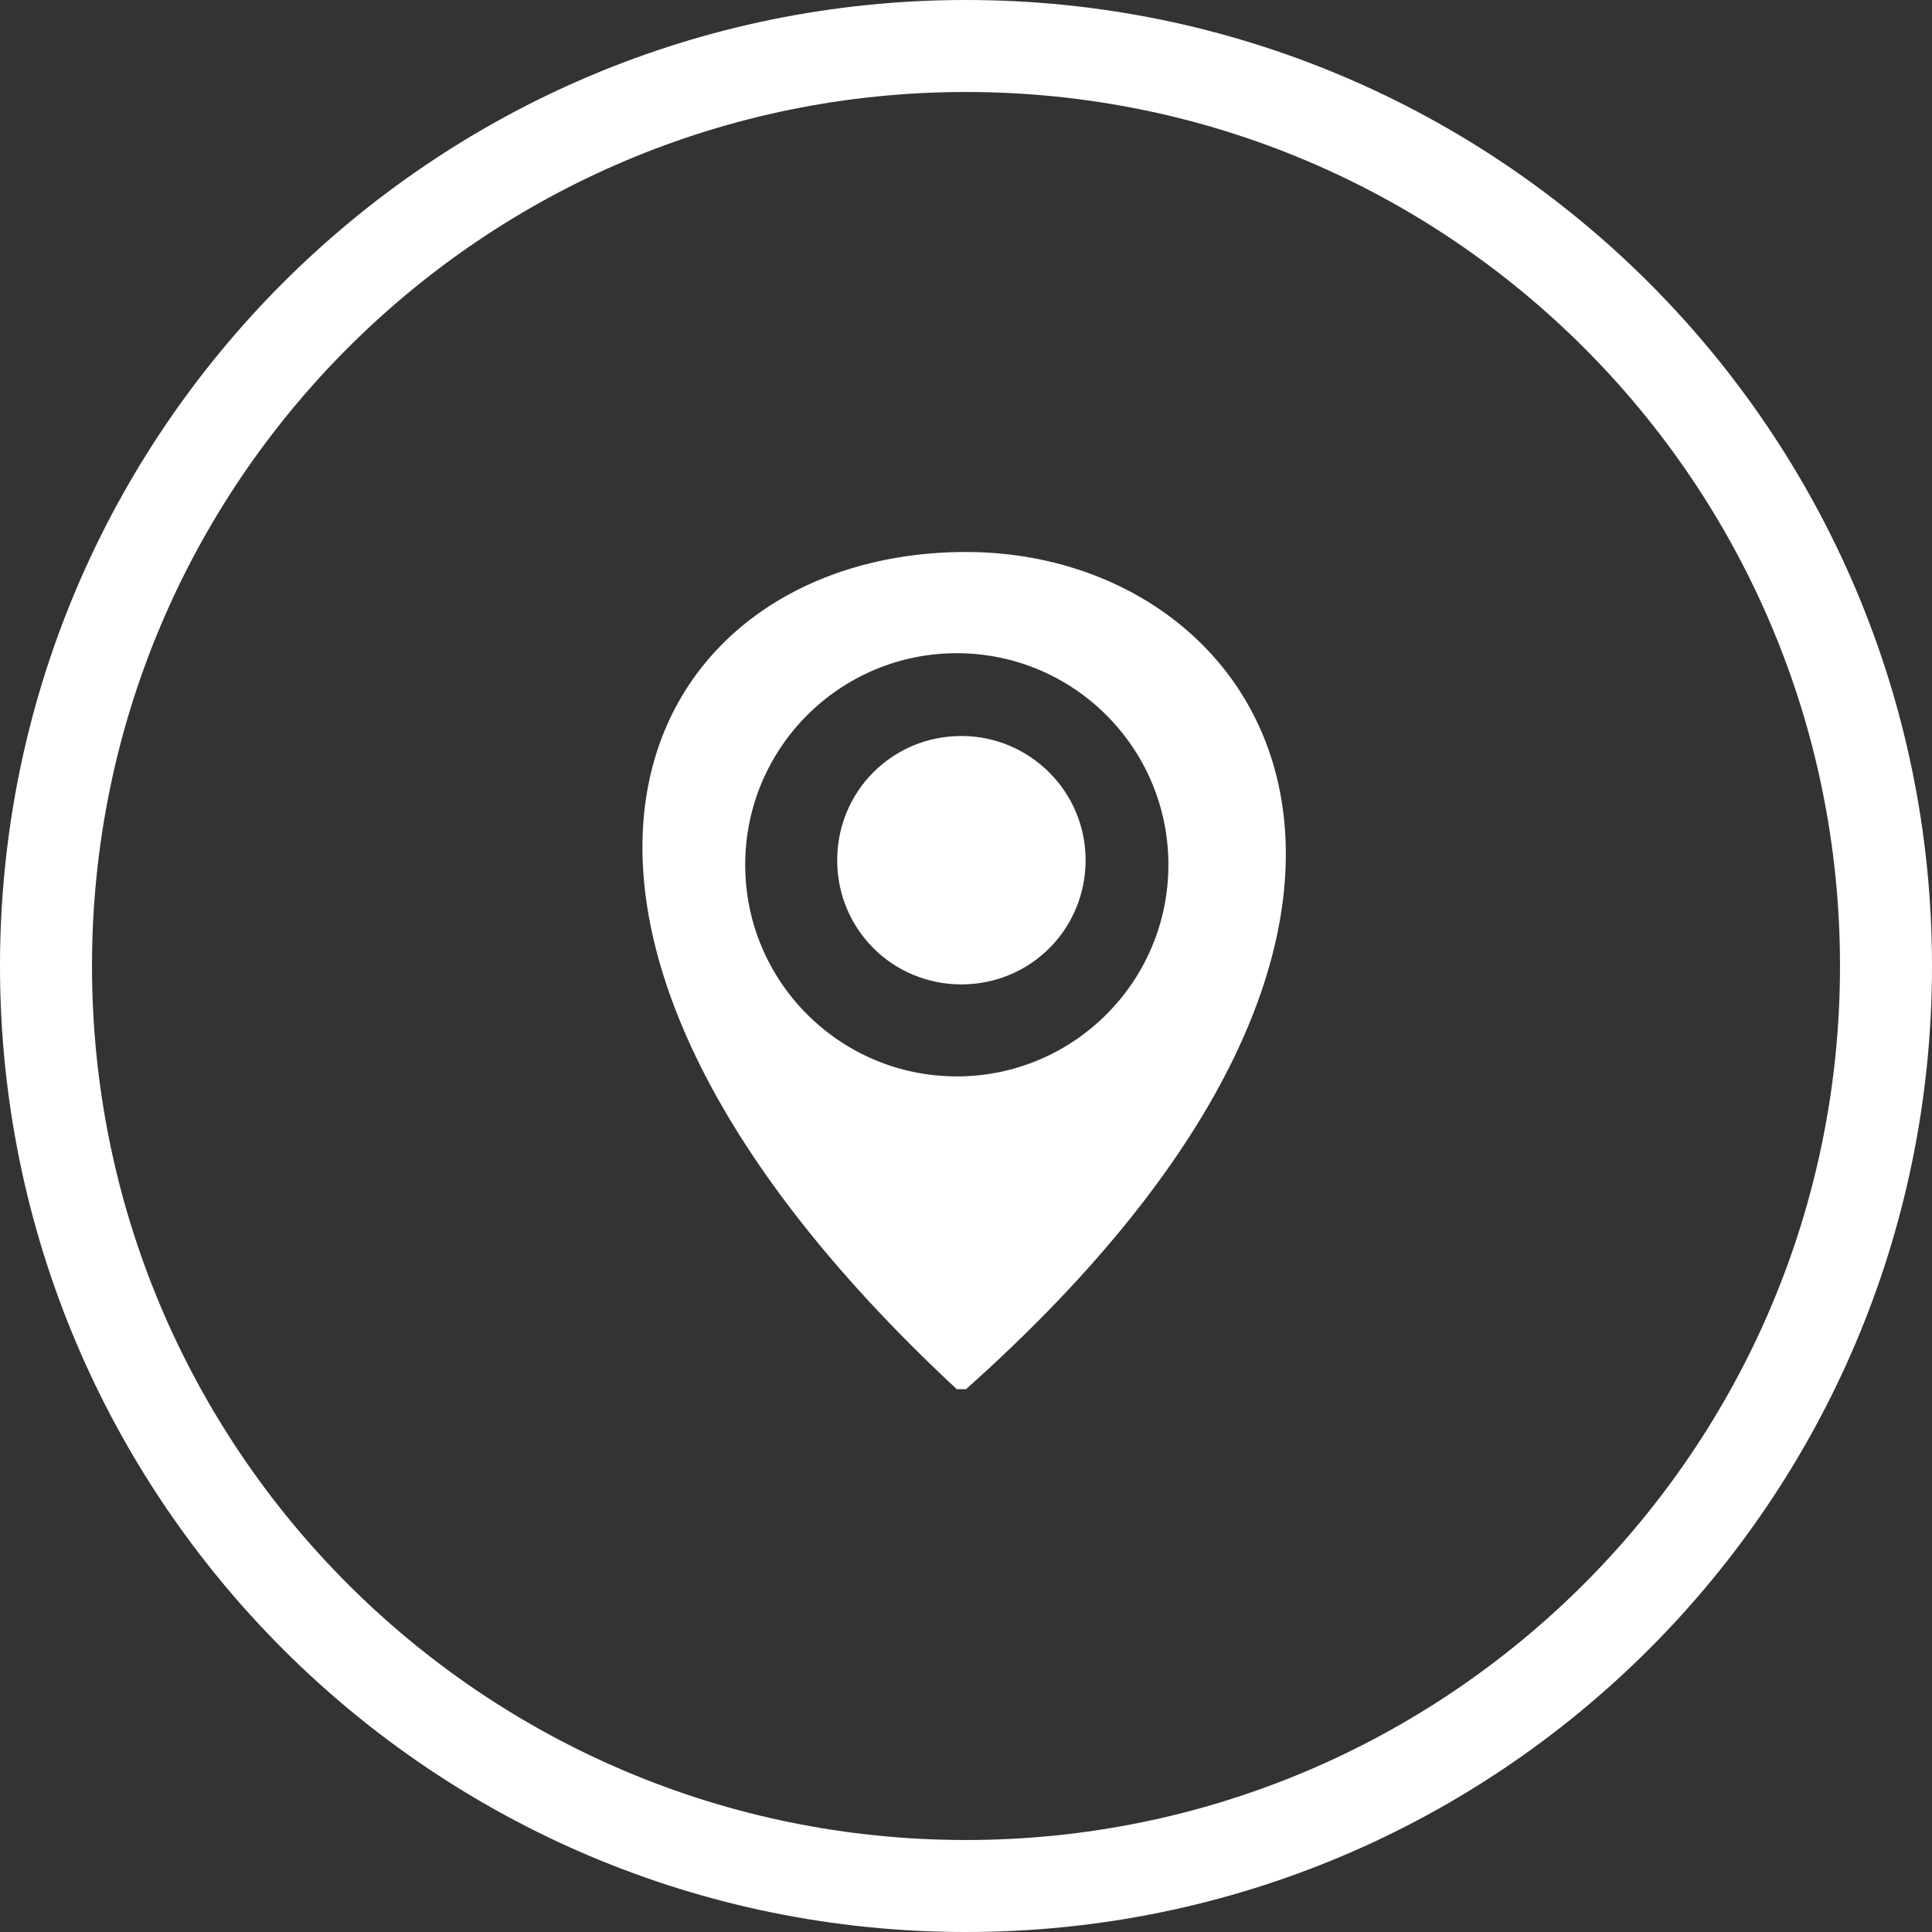 <?xml version="1.0" encoding="utf-8"?>
<!-- Generator: Adobe Illustrator 17.1.0, SVG Export Plug-In . SVG Version: 6.00 Build 0)  -->
<!DOCTYPE svg PUBLIC "-//W3C//DTD SVG 1.1//EN" "http://www.w3.org/Graphics/SVG/1.1/DTD/svg11.dtd">
<svg version="1.1" id="Ellipse_4_1_" xmlns="http://www.w3.org/2000/svg" xmlns:xlink="http://www.w3.org/1999/xlink" x="0px"
	 y="0px" viewBox="0 0 210 210" enable-background="new 0 0 210 210" xml:space="preserve">
<rect x="0" y="0" width="210" height="210" fill="#333333" stroke="none"/>
<g id="Ellipse_4">
	<g>
		<path fill="#FFFFFF" d="M105,0C47,0,0,47,0,105s47,105,105,105s105-47,105-105S163,0,105,0z M105,200c-52.5,0-95-42.5-95-95
			s42.5-95,95-95s95,42.5,95,95S157.4,200,105,200z M105,60c-35.3,0-56.8,39.1-1,91h1C163.2,99.1,137.8,60,105,60z M104,117
			c-12.7,0-23-10.3-23-23c0-12.7,10.3-23,23-23c12.7,0,23,10.3,23,23C127,106.7,116.7,117,104,117z M104.5,80C97,80,91,86,91,93.5
			c0,7.5,6,13.5,13.5,13.5c7.5,0,13.5-6,13.5-13.5C118,86,111.9,80,104.5,80z"/>
	</g>
</g>
</svg>
